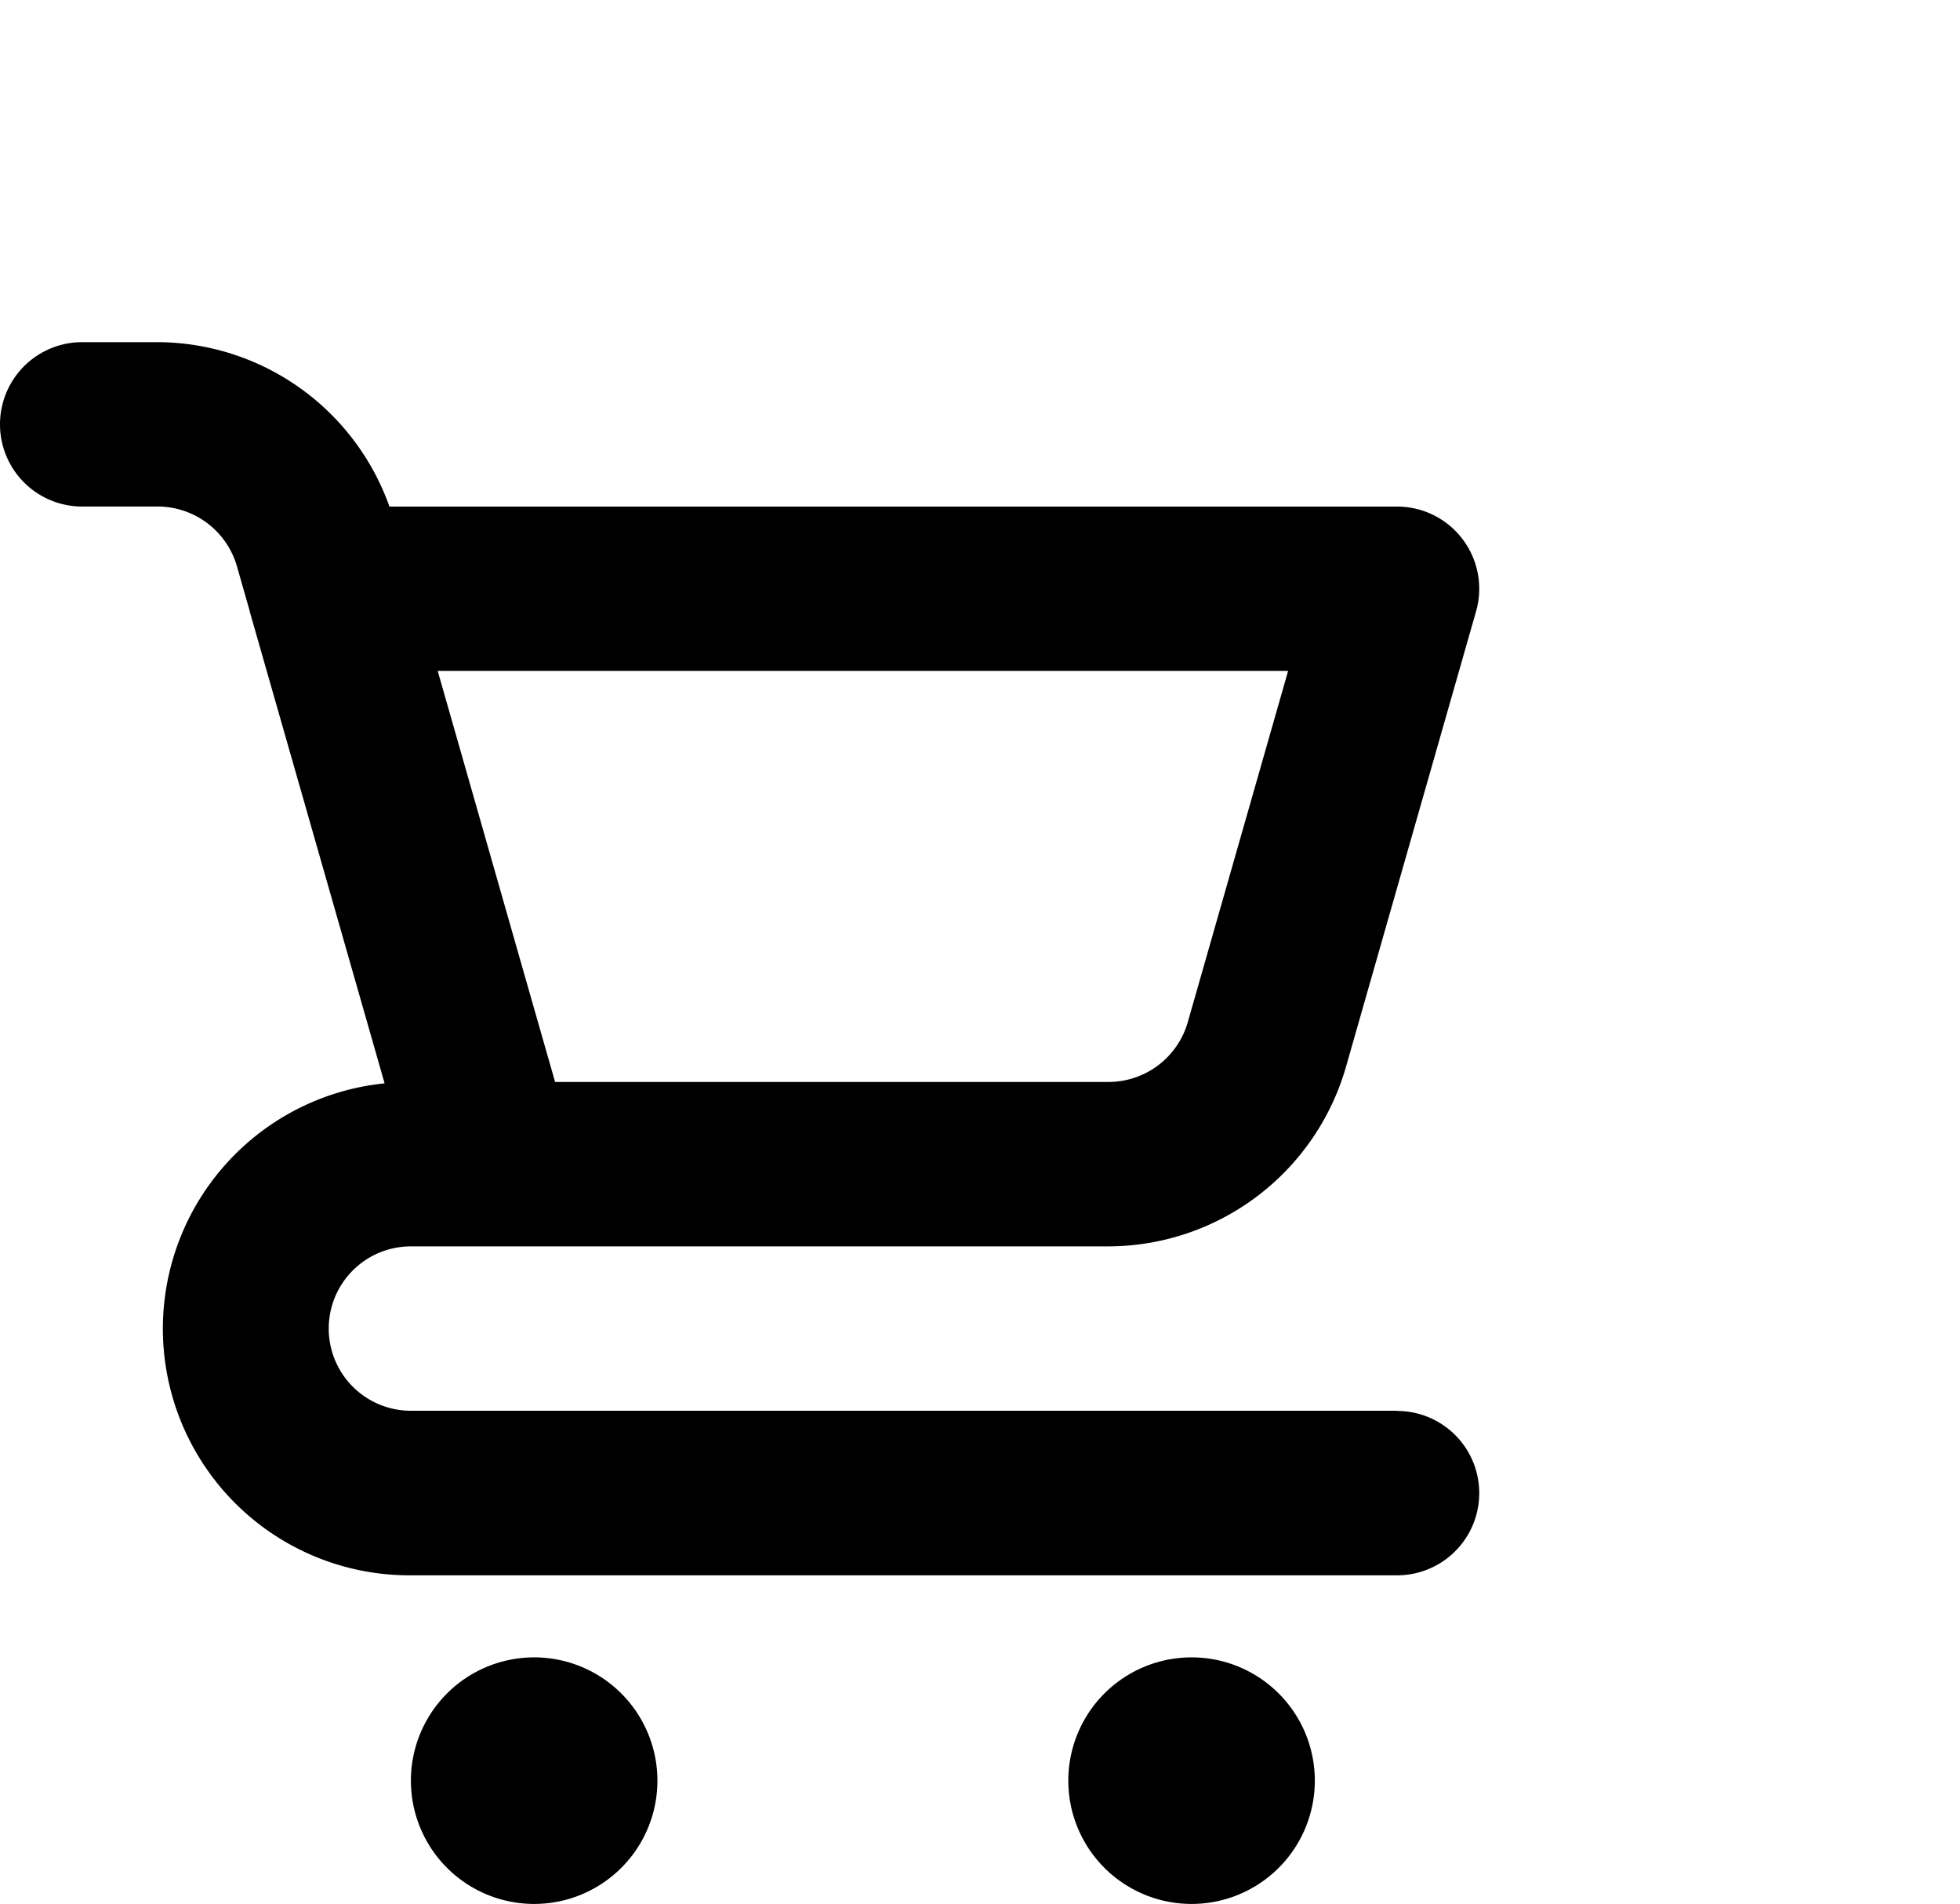 <svg xmlns="http://www.w3.org/2000/svg" width="53" height="51.472" viewBox="0 0 53 51.472">
  <g id="Group_37454" data-name="Group 37454" transform="translate(-1801.397 -123.632)">
    <path id="Path_1030" data-name="Path 1030" d="M16.444,38.556a3.333,3.333,0,1,0,3.333,3.333A3.333,3.333,0,0,0,16.444,38.556Zm23.333-6.667H13.111a2.222,2.222,0,0,1,0-4.444H31.98a6.7,6.7,0,0,0,6.411-4.835l3.523-12.332a2.222,2.222,0,0,0-2.137-2.833H12.531A6.681,6.681,0,0,0,6.27,3H4.222a2.222,2.222,0,0,0,0,4.444H6.27A2.232,2.232,0,0,1,8.406,9.056l.346,1.211v.011L12.4,23.038a6.667,6.667,0,0,0,.713,13.3H39.778a2.222,2.222,0,1,0,0-4.444Zm-2.946-20-2.714,9.5A2.232,2.232,0,0,1,31.98,23H17.01l-.567-1.983-2.607-9.128Zm-2.61,26.667a3.333,3.333,0,1,0,3.333,3.333A3.333,3.333,0,0,0,34.222,38.556Z" transform="translate(1799.397 129.882)"/>
  </g>
</svg>
